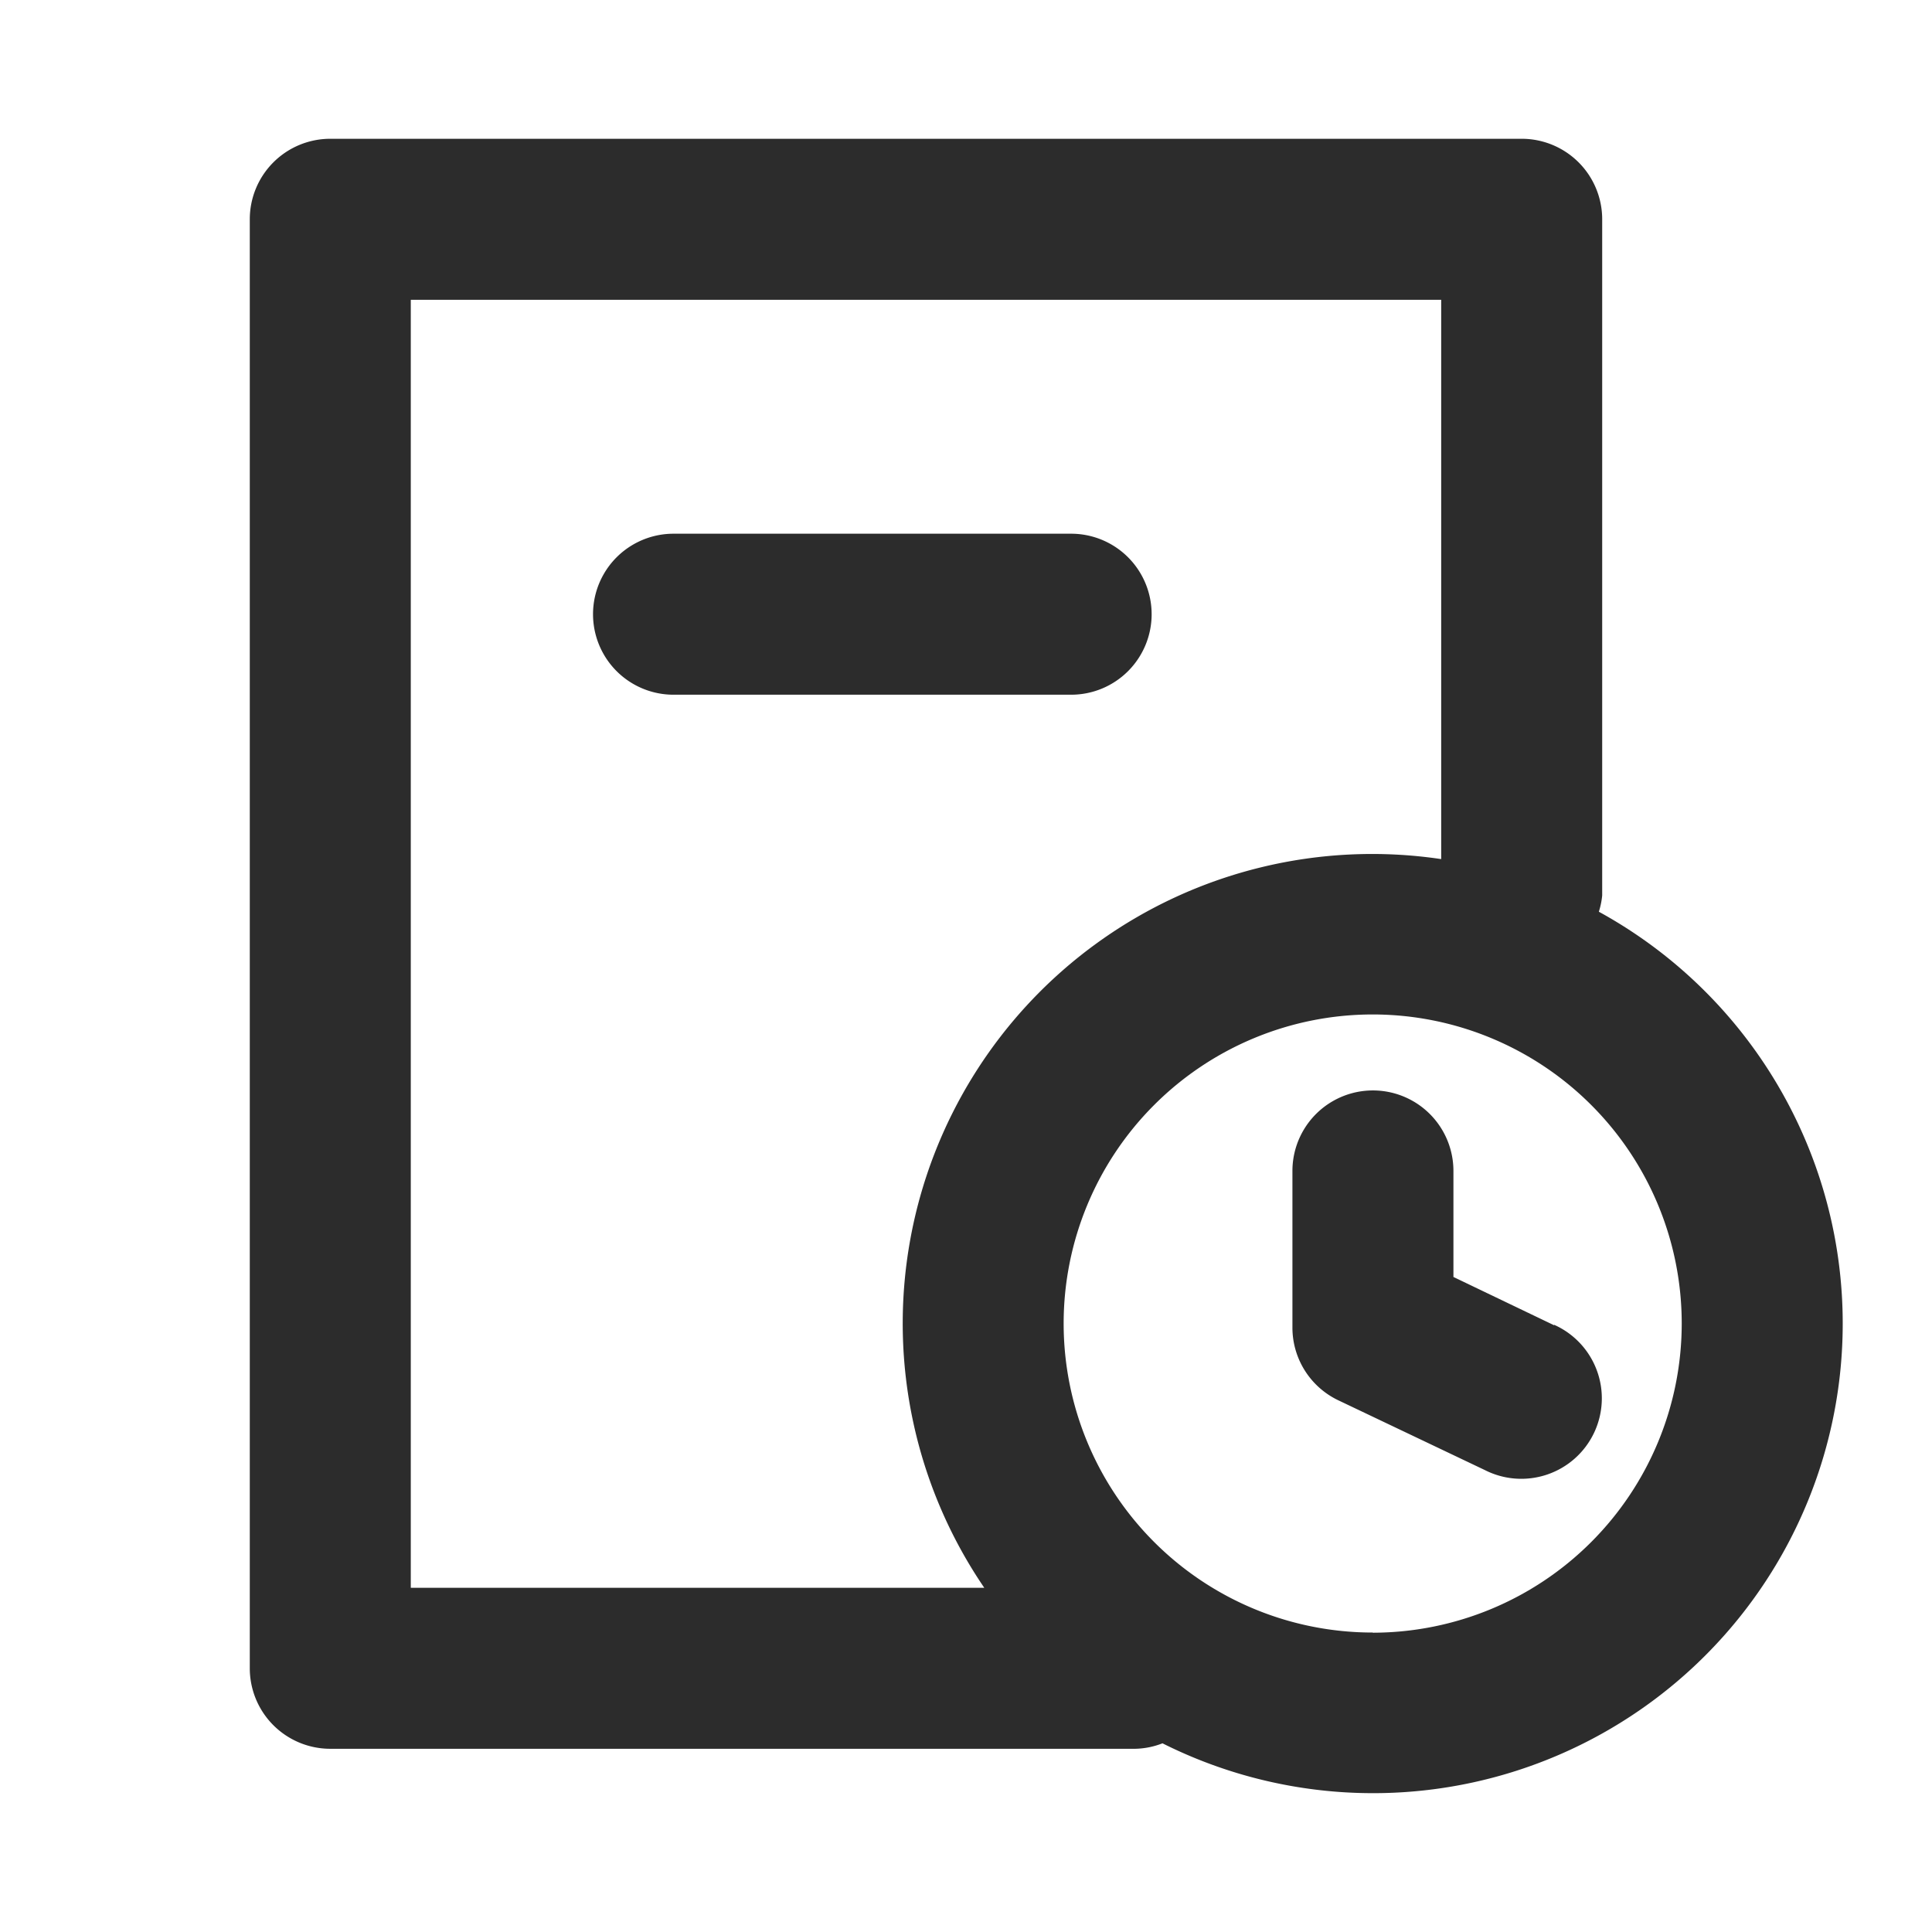 <?xml version="1.0" standalone="no"?><!DOCTYPE svg PUBLIC "-//W3C//DTD SVG 1.1//EN" "http://www.w3.org/Graphics/SVG/1.1/DTD/svg11.dtd"><svg class="icon" width="200px" height="200.00px" viewBox="0 0 1024 1024" version="1.1" xmlns="http://www.w3.org/2000/svg"><path fill="#2c2c2c" d="M847.445 483.157a41.259 41.259 0 0 0 1.749-8.533v-358.4a42.667 42.667 0 0 0-42.667-42.667h-631.467a42.667 42.667 0 0 0-42.667 42.667v768a42.667 42.667 0 0 0 42.667 42.667h426.667a41.813 41.813 0 0 0 14.421-2.901 248.917 248.917 0 0 0 231.296-440.747z m-629.717-324.267h546.133v296.448a248.789 248.789 0 0 0-242.176 386.219H217.728zM727.552 865.28a163.797 163.797 0 1 1 163.797-163.797 163.925 163.925 0 0 1-163.669 163.883zM823.723 702.421l-53.376-25.6v-56.405a42.667 42.667 0 0 0-85.333 0v83.371a42.667 42.667 0 0 0 24.32 38.4l77.696 36.992a42.667 42.667 0 1 0 36.693-77.013zM610.389 325.547a42.667 42.667 0 0 0-42.667-42.667H356.779a42.667 42.667 0 0 0 0 85.333h211.072a42.667 42.667 0 0 0 42.539-42.667z" /></svg>